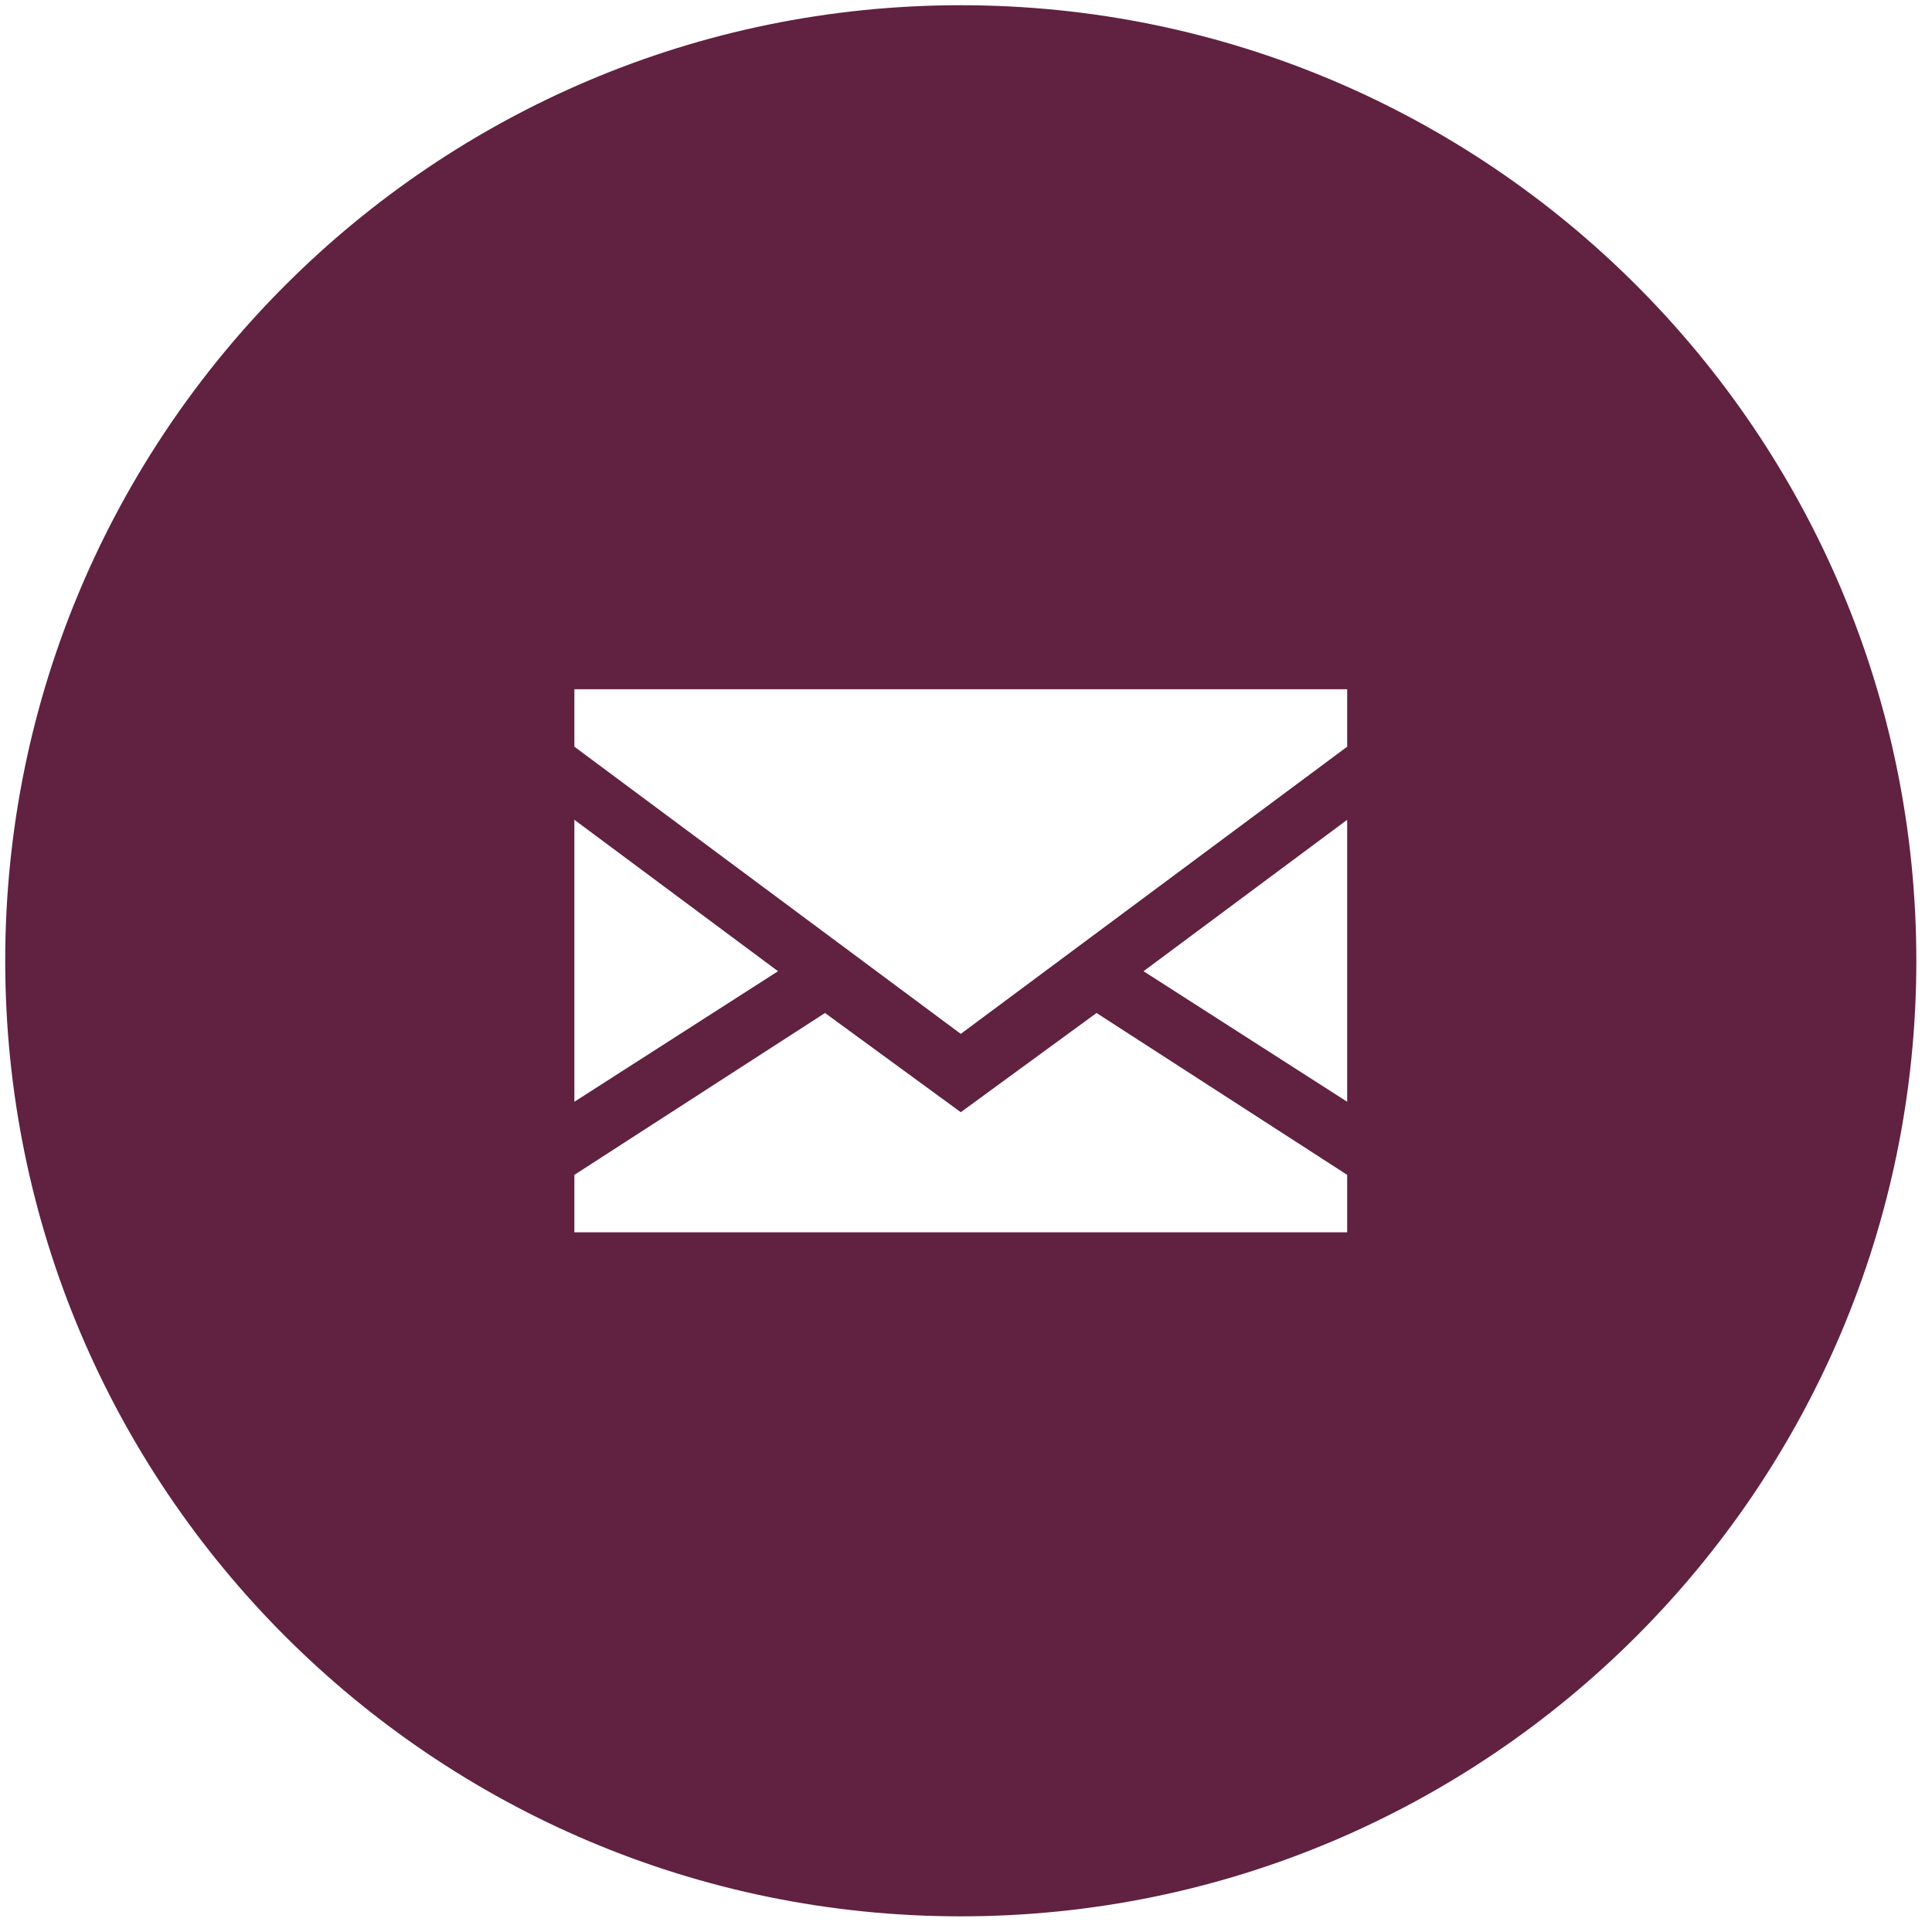 <?xml version="1.0" encoding="UTF-8"?> <svg xmlns="http://www.w3.org/2000/svg" xmlns:xlink="http://www.w3.org/1999/xlink" version="1.1" id="Layer_1" x="0px" y="0px" viewBox="0 0 37 37" style="enable-background:new 0 0 37 37;" xml:space="preserve"> <path style="fill:#612141;" d="M18.4,0.1C8.3,0.1,0.1,8.3,0.1,18.4s8.2,18.3,18.3,18.3s18.3-8.2,18.3-18.3S28.5,0.1,18.4,0.1z M11,15.7l3.9,2.9L11,21.1V15.7z M25.8,23.6H11v-1.1l4.8-3.1l2.6,1.9l2.6-1.9l4.8,3.1V23.6z M25.8,21.1l-3.9-2.5l3.9-2.9V21.1z M25.8,14.3l-7.4,5.5L11,14.3v-1.1h14.8V14.3z"></path> </svg> 